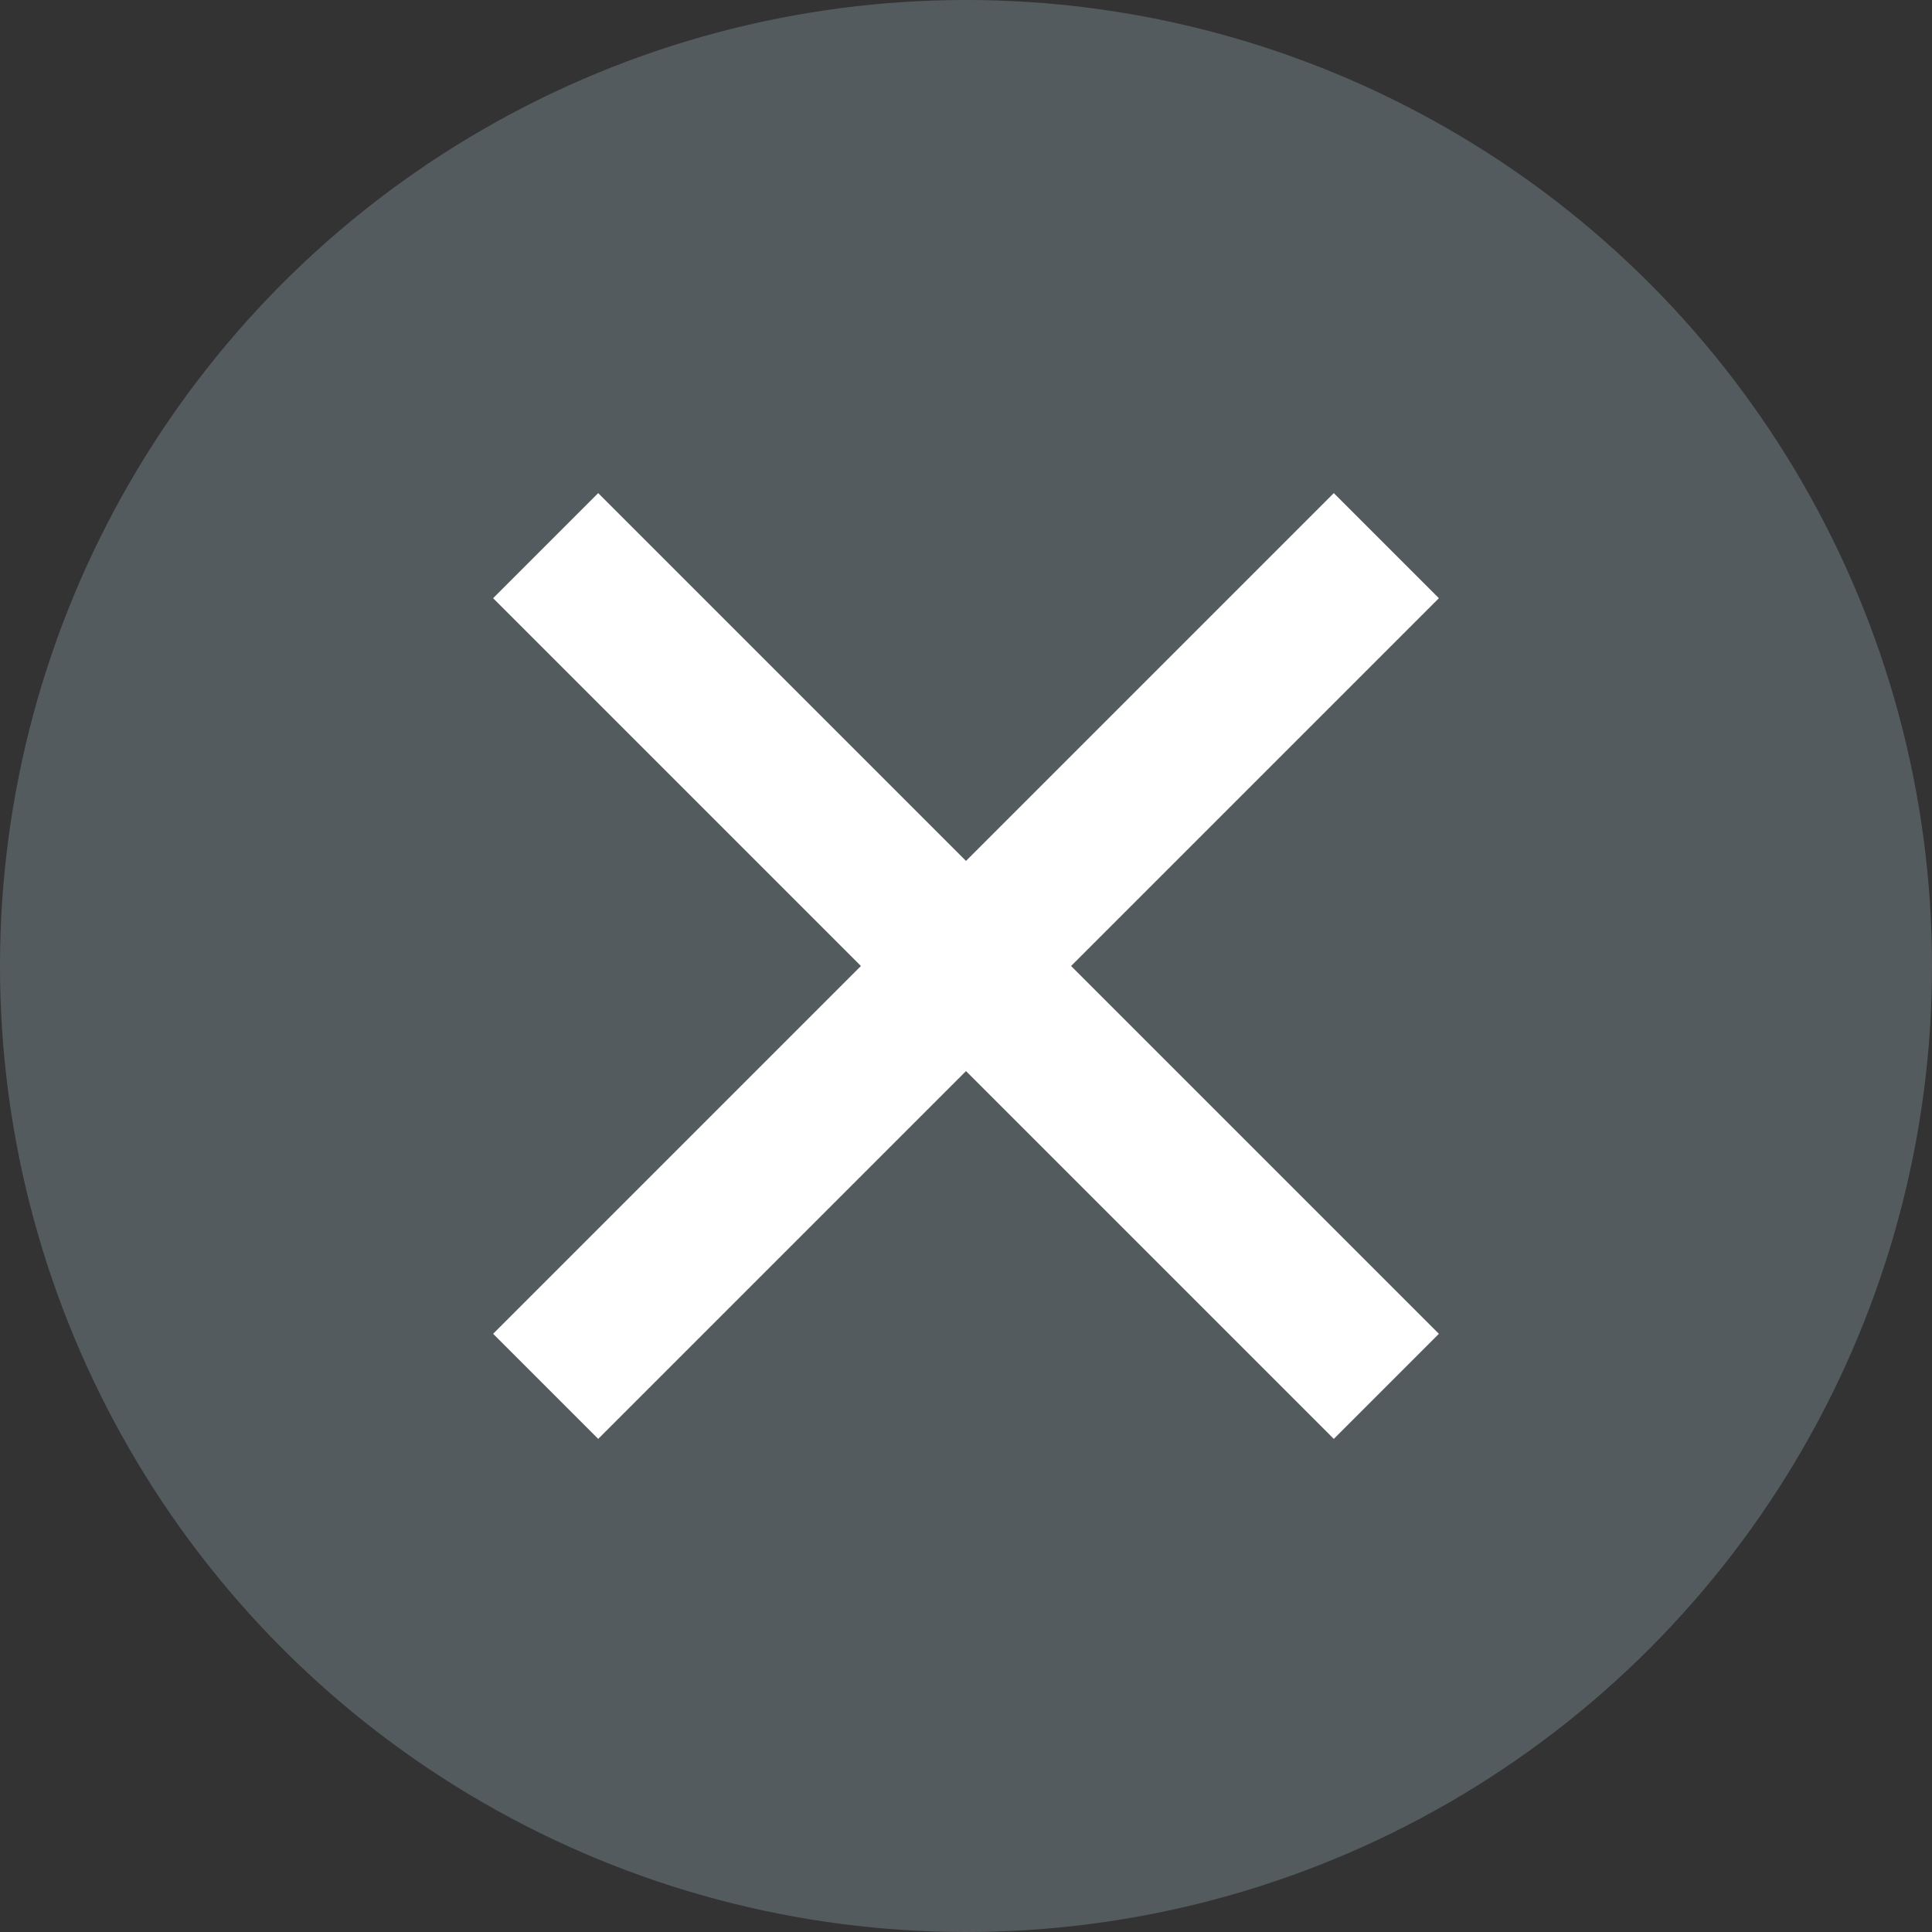 <?xml version="1.0" encoding="UTF-8"?>
<svg width="26px" height="26px" viewBox="0 0 26 26" version="1.1" xmlns="http://www.w3.org/2000/svg" xmlns:xlink="http://www.w3.org/1999/xlink">
    <rect x="0" y="0" width="26" height="26" fill="#333333" stroke="none"/>
    <title>Btn/ Btn_close</title>
    <g id="Btn/-Btn_close" stroke="none" stroke-width="1" fill="none" fill-rule="evenodd">
        <circle id="Oval" fill-opacity="0.6" fill="#6B767B" cx="13" cy="13" r="13"></circle>
        <path d="M14,5 L14,12 L21,12 L21,14 L14,14 L14,21 L12,21 L12,14 L5,14 L5,12 L12,12 L12,5 L14,5 Z" id="Combined-Shape" fill="#FFFFFF" transform="translate(13, 13) rotate(-315) translate(-13, -13)"></path>
    </g>
</svg>